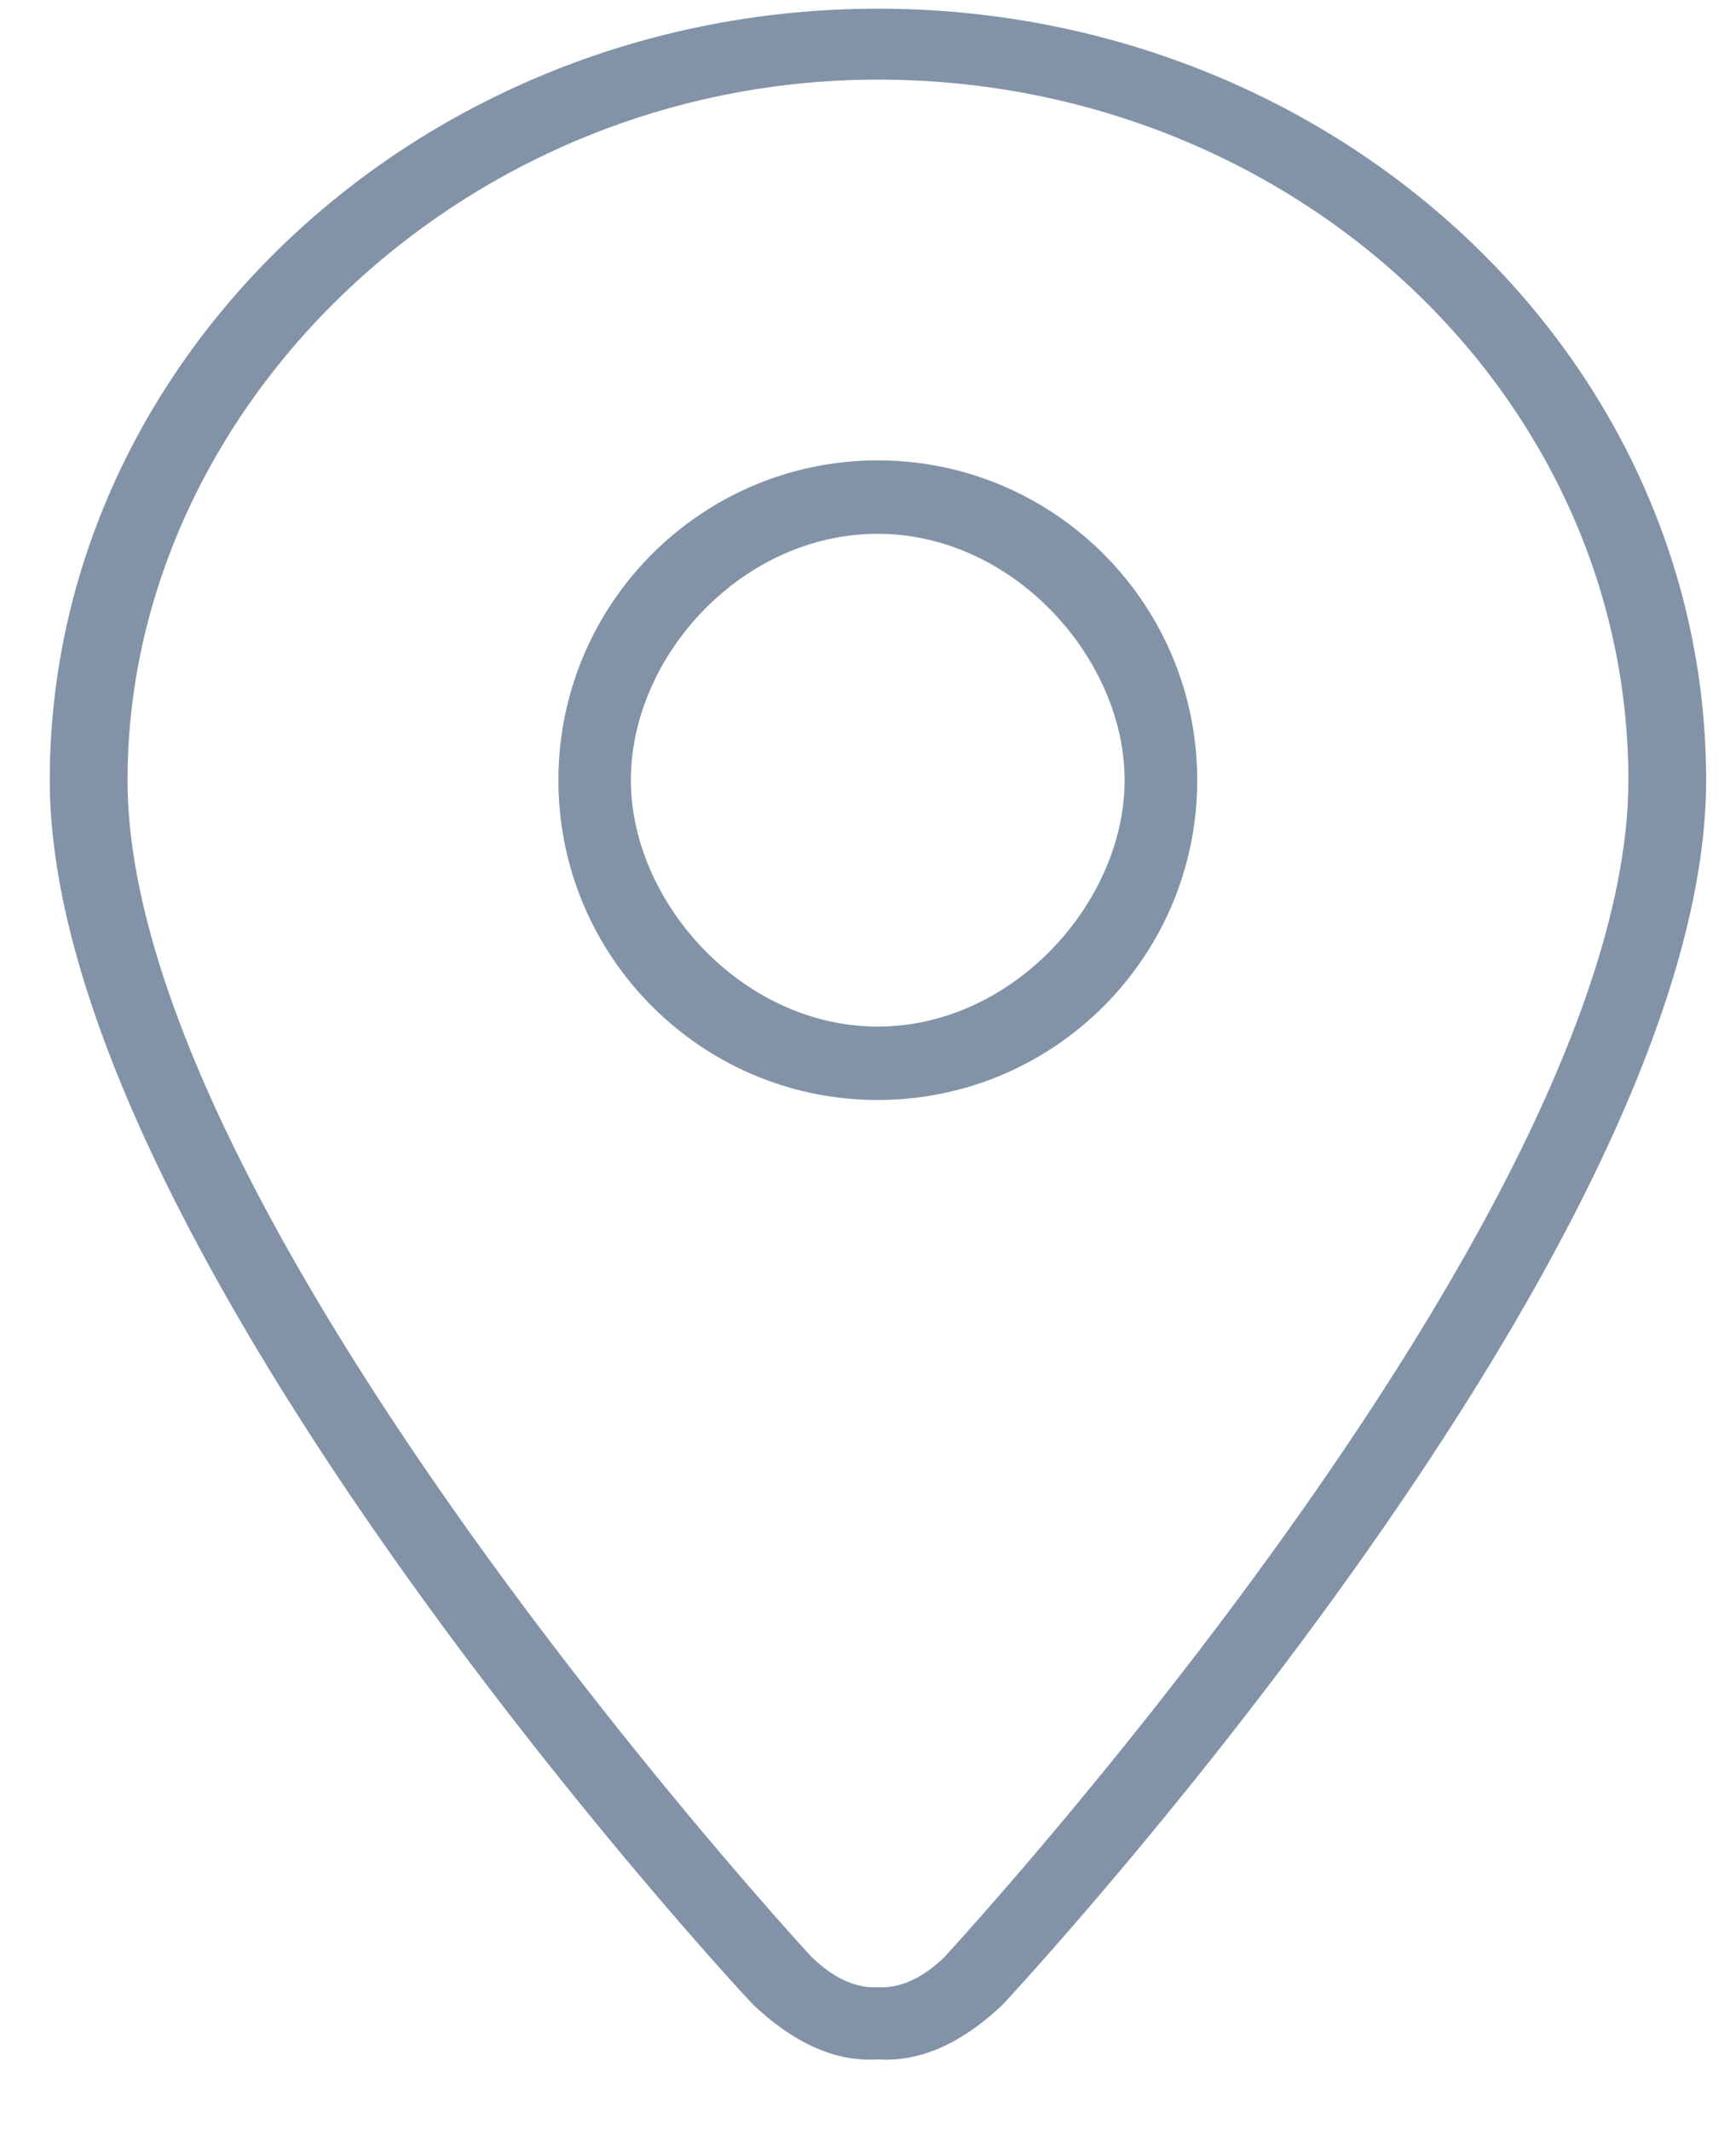 <svg xmlns="http://www.w3.org/2000/svg" width="100%" height="100%" viewBox="0 0 22 27" fill-rule="evenodd" stroke-linejoin="round" stroke-miterlimit="2"><path d="M363.6 871.653c0 .37 9.682.96 10.095.984a31.61 31.61 0 0 0 1.791.044 31.62 31.62 0 0 0 1.791-.044c.412-.025 10.095-.613 10.095-.984 0-.342-5.332-.62-11.886-.62s-11.886.28-11.886.62zm10.938.946c-.1-.006-9.822-.597-9.822-.946 0-.3 4.83-.563 10.77-.563s10.77.253 10.77.563c0 .35-9.723.94-9.82.946a16.69 16.69 0 0 1-.948.024 16.68 16.68 0 0 1-.948-.024zm-3.638-.946c0 .142 2.056.257 4.584.257s4.584-.115 4.584-.257-2.057-.257-4.584-.257-4.584.115-4.584.257zm1.04 0c0-.1 1.6-.198 3.543-.198s3.543.1 3.543.198-1.6.198-3.543.198-3.543-.1-3.543-.198z" transform="matrix(.883 0 0 15.765 -320.428 -13731.725)" fill="#8293a8" fill-rule="nonzero"/></svg>
